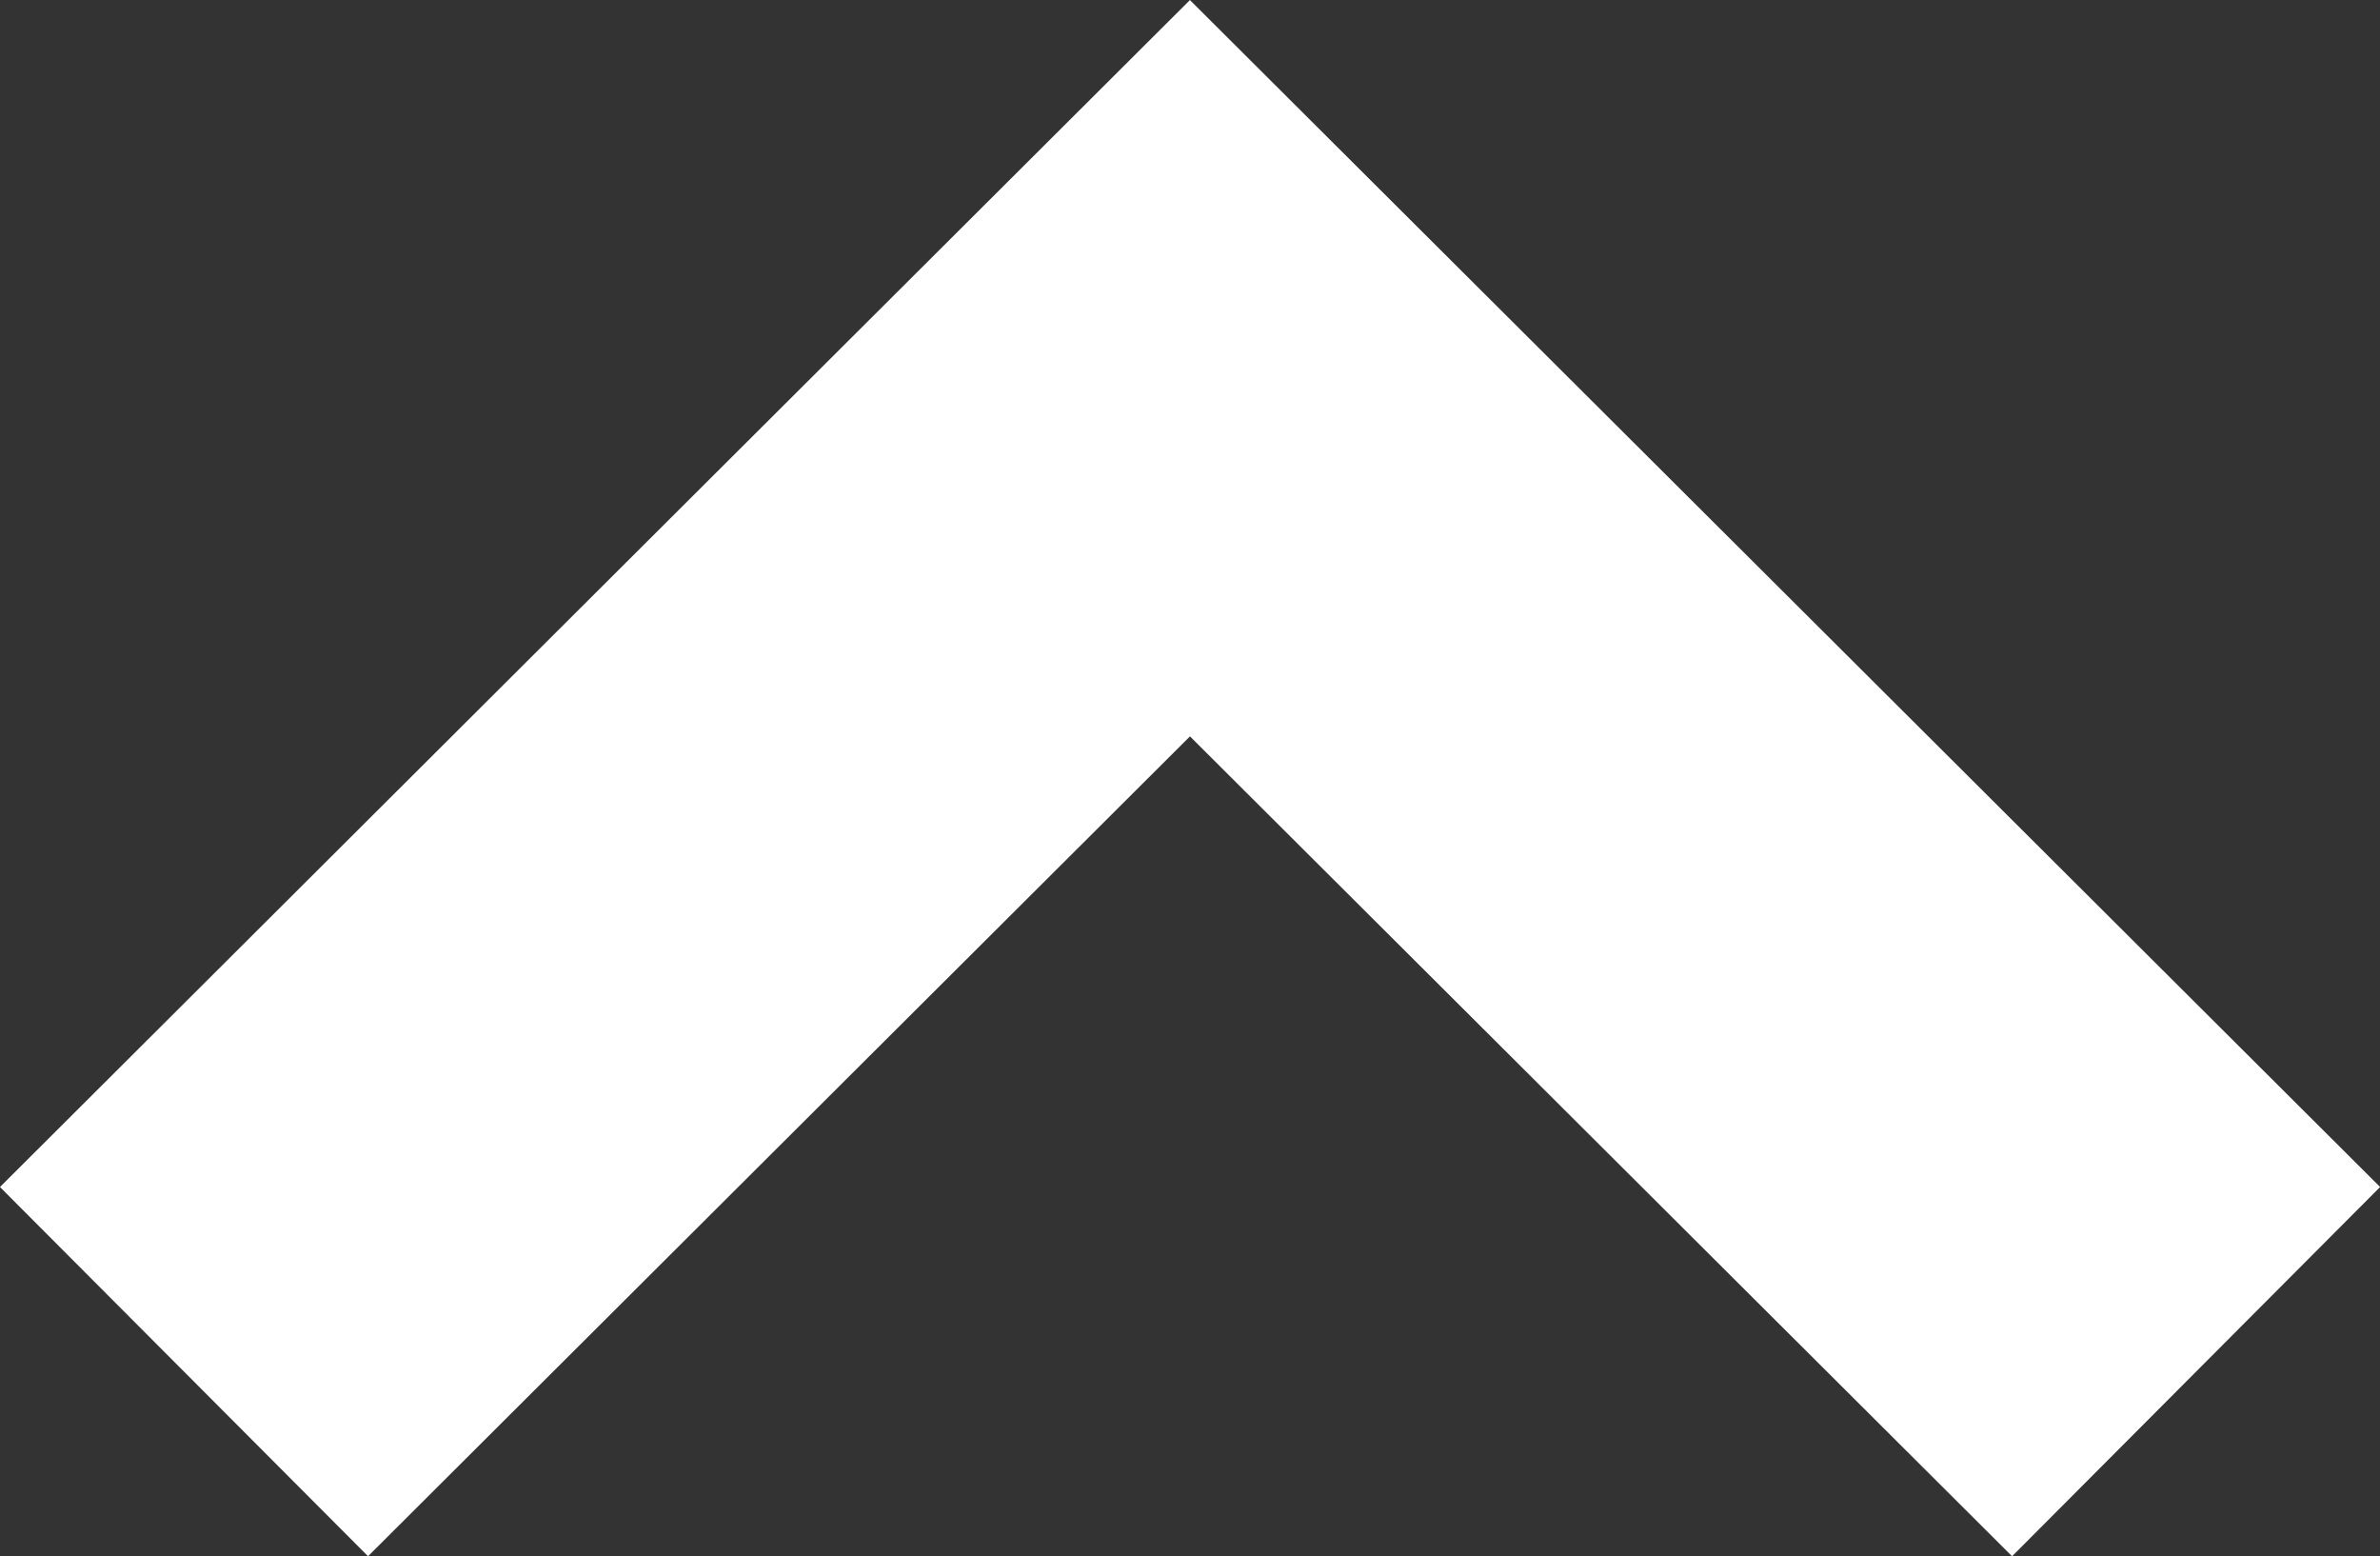 <svg xmlns="http://www.w3.org/2000/svg" width="22.829" height="14.923" viewBox="0 0 22.829 14.923">
  <rect x="0" y="0" width="22.829" height="14.923" fill="#333333" stroke="none"/>
  <path id="Vector" d="M0,9.622,9.649,0,19.3,9.622" transform="translate(1.765 3.531)" fill="none" stroke="#fff" stroke-width="5"/>
</svg>
